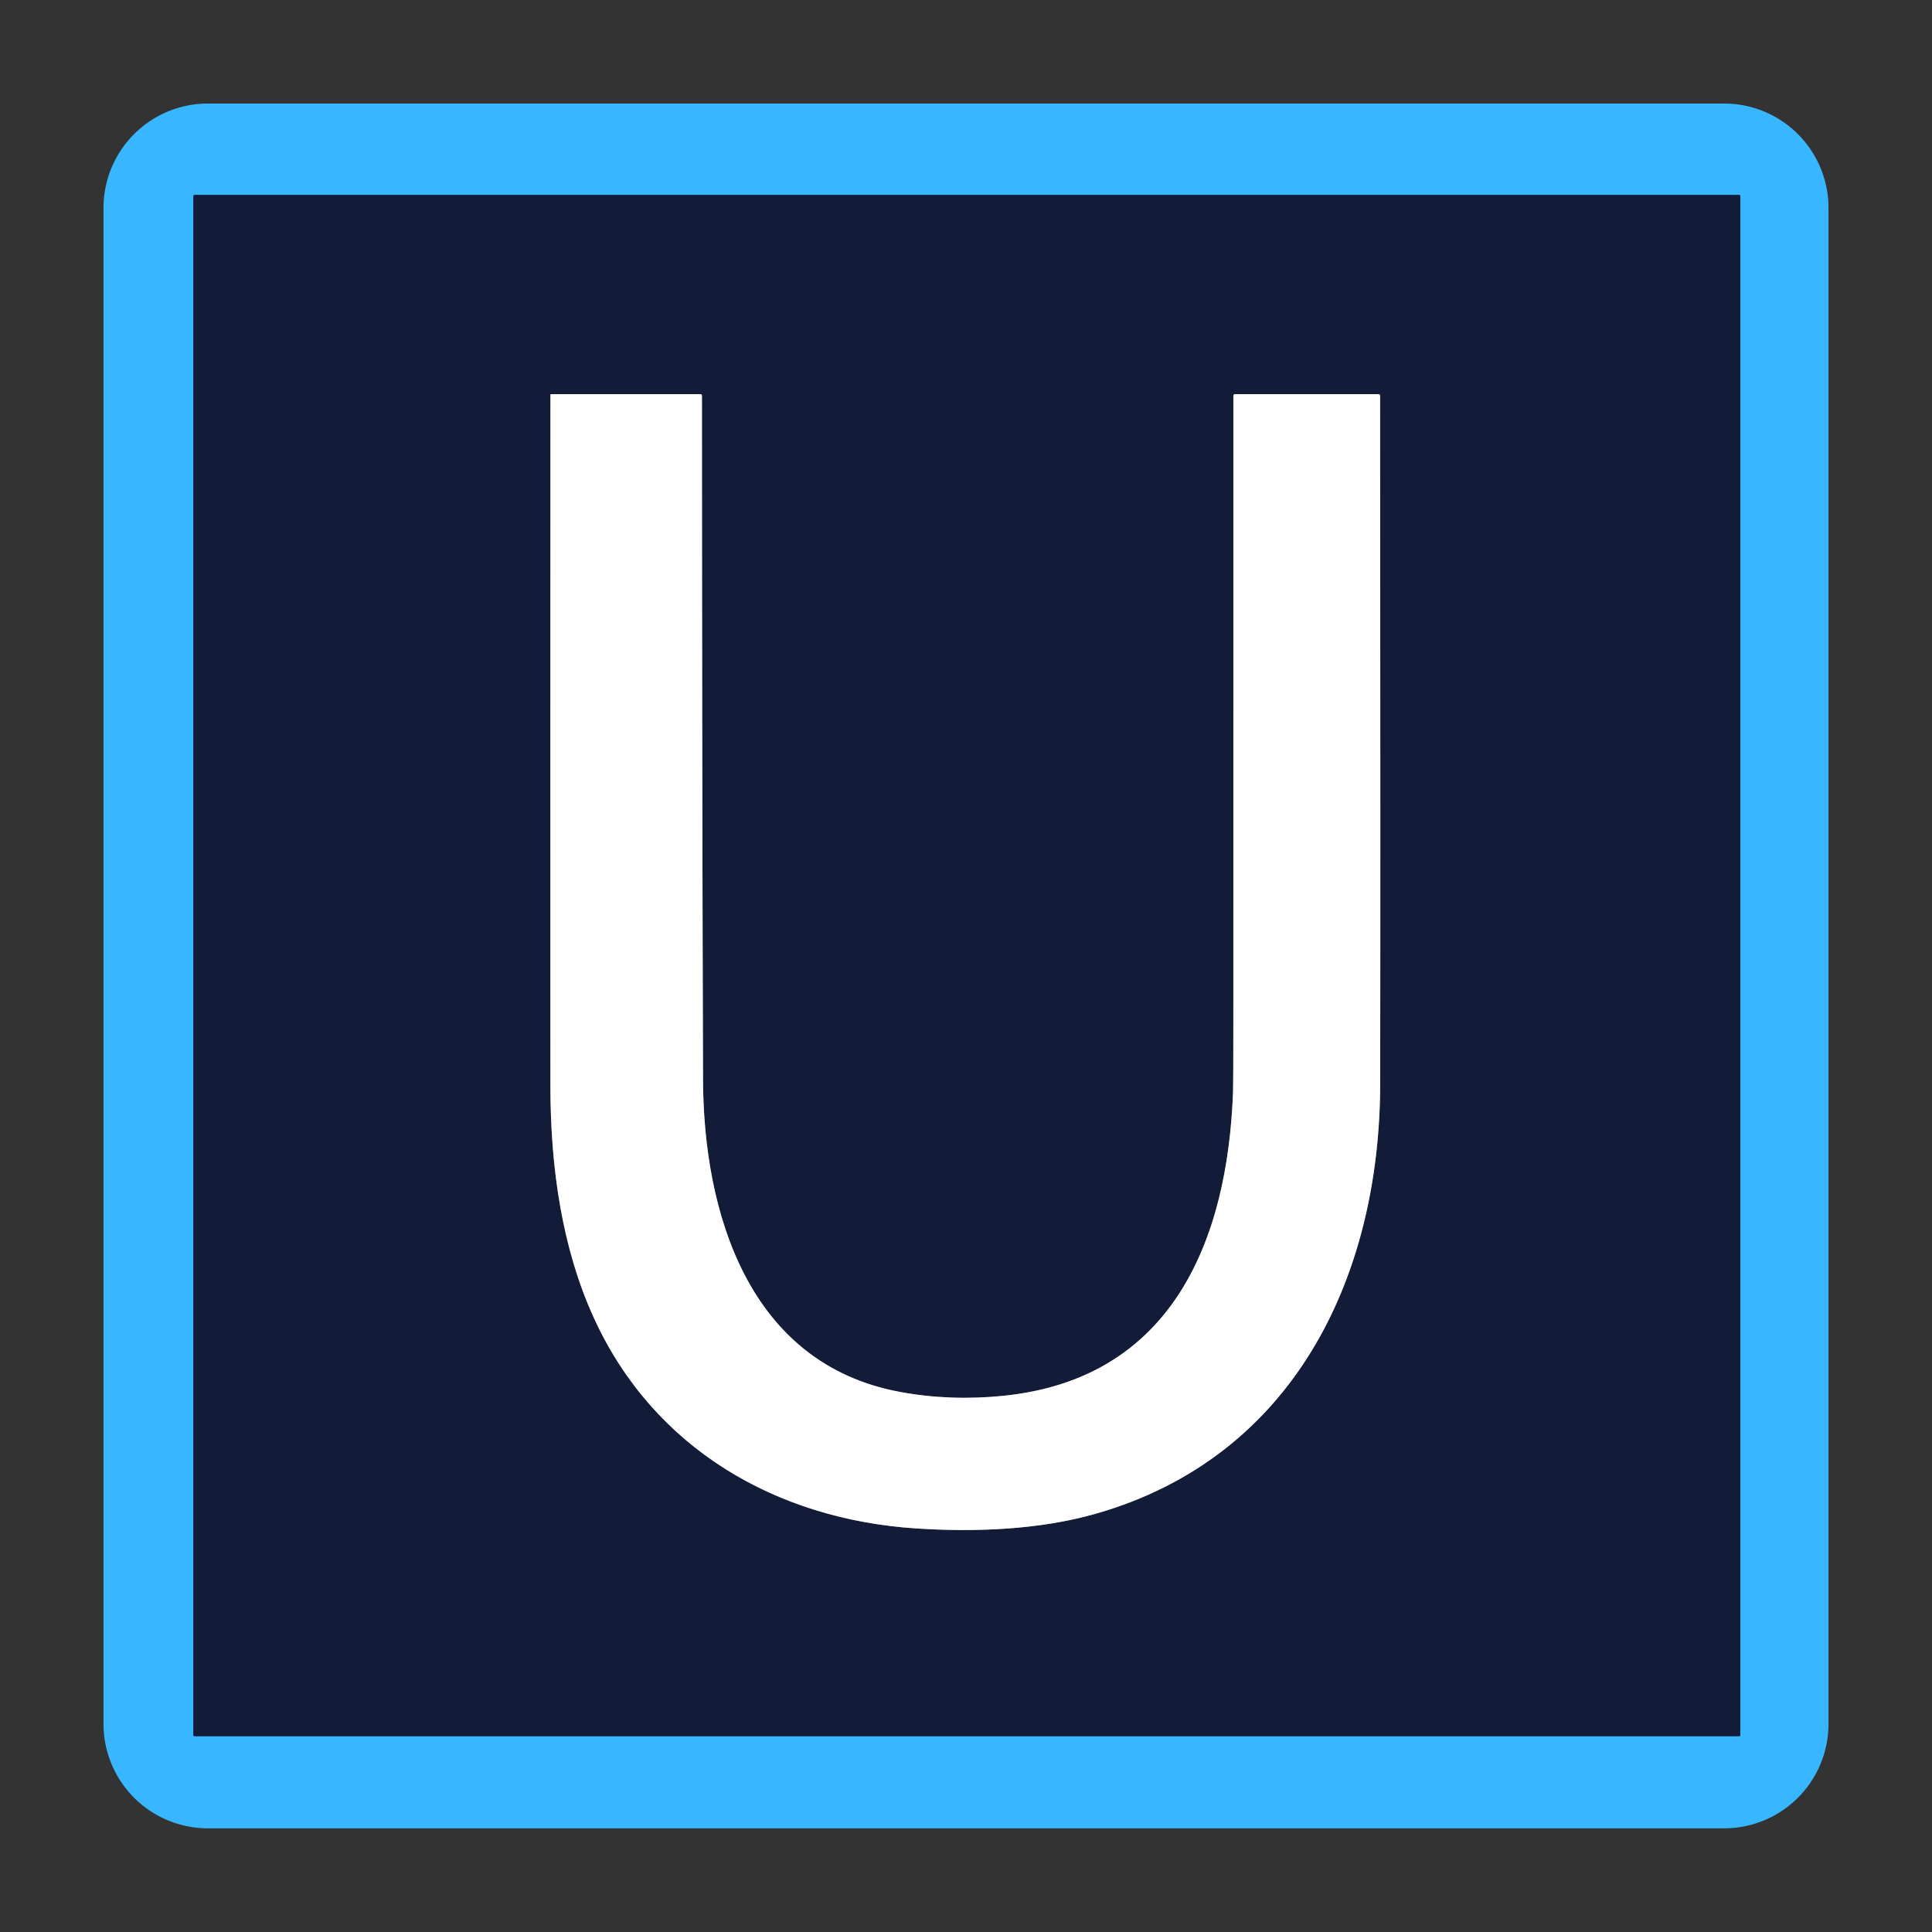 <?xml version="1.0" encoding="UTF-8" standalone="no"?>
<!DOCTYPE svg PUBLIC "-//W3C//DTD SVG 1.1//EN" "http://www.w3.org/Graphics/SVG/1.1/DTD/svg11.dtd">
<svg xmlns="http://www.w3.org/2000/svg" version="1.1" viewBox="0.00 0.00 560.00 560.00">
<rect x="0.00" y="0.00" width="560.00" height="560.00" fill="#333333" stroke="none"/>
<g stroke-width="2.00" fill="none" stroke-linecap="butt">
<path stroke="#25699b" vector-effect="non-scaling-stroke" d="
  M 504.07 503.25
  A 0.38 0.38 0.0 0 0 504.45 502.87
  L 504.45 56.88
  A 0.38 0.38 0.0 0 0 504.07 56.50
  L 56.42 56.50
  A 0.38 0.38 0.0 0 0 56.04 56.88
  L 56.04 502.87
  A 0.38 0.38 0.0 0 0 56.42 503.25
  L 504.07 503.25"
/>
<path stroke="#898d9b" vector-effect="non-scaling-stroke" d="
  M 260.83 403.45
  C 216.87 395.29 203.89 351.45 203.77 312.74
  Q 203.48 213.76 203.46 114.74
  Q 203.46 114.25 202.97 114.25
  L 159.77 114.25
  Q 159.55 114.25 159.55 114.48
  Q 159.51 214.59 159.54 314.75
  C 159.55 338.49 162.91 361.82 172.17 382.07
  C 189.37 419.70 224.80 440.35 265.52 443.02
  C 282.68 444.15 301.21 443.42 317.50 438.79
  C 374.90 422.47 399.94 370.33 400.05 314.25
  Q 400.15 259.84 400.03 114.79
  Q 400.03 114.25 399.49 114.25
  L 358.02 114.25
  Q 357.50 114.25 357.50 114.76
  Q 357.51 205.51 357.49 296.25
  Q 357.48 314.05 357.41 316.25
  C 355.87 359.82 339.58 399.68 290.75 404.59
  Q 275.33 406.14 260.83 403.45"
/>
</g>
<path fill="#38b6ff" d="
  M 530.00 499.68
  A 30.27 30.27 0.0 0 1 499.73 529.95
  L 60.27 529.95
  A 30.27 30.27 0.0 0 1 30.00 499.68
  L 30.00 60.28
  A 30.27 30.27 0.0 0 1 60.27 30.01
  L 499.73 30.01
  A 30.27 30.27 0.0 0 1 530.00 60.28
  L 530.00 499.68
  Z
  M 504.07 503.25
  A 0.38 0.38 0.0 0 0 504.45 502.87
  L 504.45 56.88
  A 0.38 0.38 0.0 0 0 504.07 56.50
  L 56.42 56.50
  A 0.38 0.38 0.0 0 0 56.04 56.88
  L 56.04 502.87
  A 0.38 0.38 0.0 0 0 56.42 503.25
  L 504.07 503.25
  Z"
/>
<path fill="#121b37" d="
  M 504.07 503.25
  L 56.42 503.25
  A 0.38 0.38 0.0 0 1 56.04 502.87
  L 56.04 56.88
  A 0.38 0.38 0.0 0 1 56.42 56.50
  L 504.07 56.50
  A 0.38 0.38 0.0 0 1 504.45 56.88
  L 504.45 502.87
  A 0.38 0.38 0.0 0 1 504.07 503.25
  Z
  M 260.83 403.45
  C 216.87 395.29 203.89 351.45 203.77 312.74
  Q 203.48 213.76 203.46 114.74
  Q 203.46 114.25 202.97 114.25
  L 159.77 114.25
  Q 159.55 114.25 159.55 114.48
  Q 159.51 214.59 159.54 314.75
  C 159.55 338.49 162.91 361.82 172.17 382.07
  C 189.37 419.70 224.80 440.35 265.52 443.02
  C 282.68 444.15 301.21 443.42 317.50 438.79
  C 374.90 422.47 399.94 370.33 400.05 314.25
  Q 400.15 259.84 400.03 114.79
  Q 400.03 114.25 399.49 114.25
  L 358.02 114.25
  Q 357.50 114.25 357.50 114.76
  Q 357.51 205.51 357.49 296.25
  Q 357.48 314.05 357.41 316.25
  C 355.87 359.82 339.58 399.68 290.75 404.59
  Q 275.33 406.14 260.83 403.45
  Z"
/>
<path fill="#ffffff" d="
  M 203.77 312.74
  C 203.89 351.45 216.87 395.29 260.83 403.45
  Q 275.33 406.14 290.75 404.59
  C 339.58 399.68 355.87 359.82 357.41 316.25
  Q 357.48 314.05 357.49 296.25
  Q 357.51 205.51 357.50 114.76
  Q 357.50 114.25 358.02 114.25
  L 399.49 114.25
  Q 400.03 114.25 400.03 114.79
  Q 400.15 259.84 400.05 314.25
  C 399.94 370.33 374.90 422.47 317.50 438.79
  C 301.21 443.42 282.68 444.15 265.52 443.02
  C 224.80 440.35 189.37 419.70 172.17 382.07
  C 162.91 361.82 159.55 338.49 159.54 314.75
  Q 159.51 214.59 159.55 114.48
  Q 159.55 114.25 159.77 114.25
  L 202.97 114.25
  Q 203.46 114.25 203.46 114.74
  Q 203.48 213.76 203.77 312.74
  Z"
/>
</svg>
